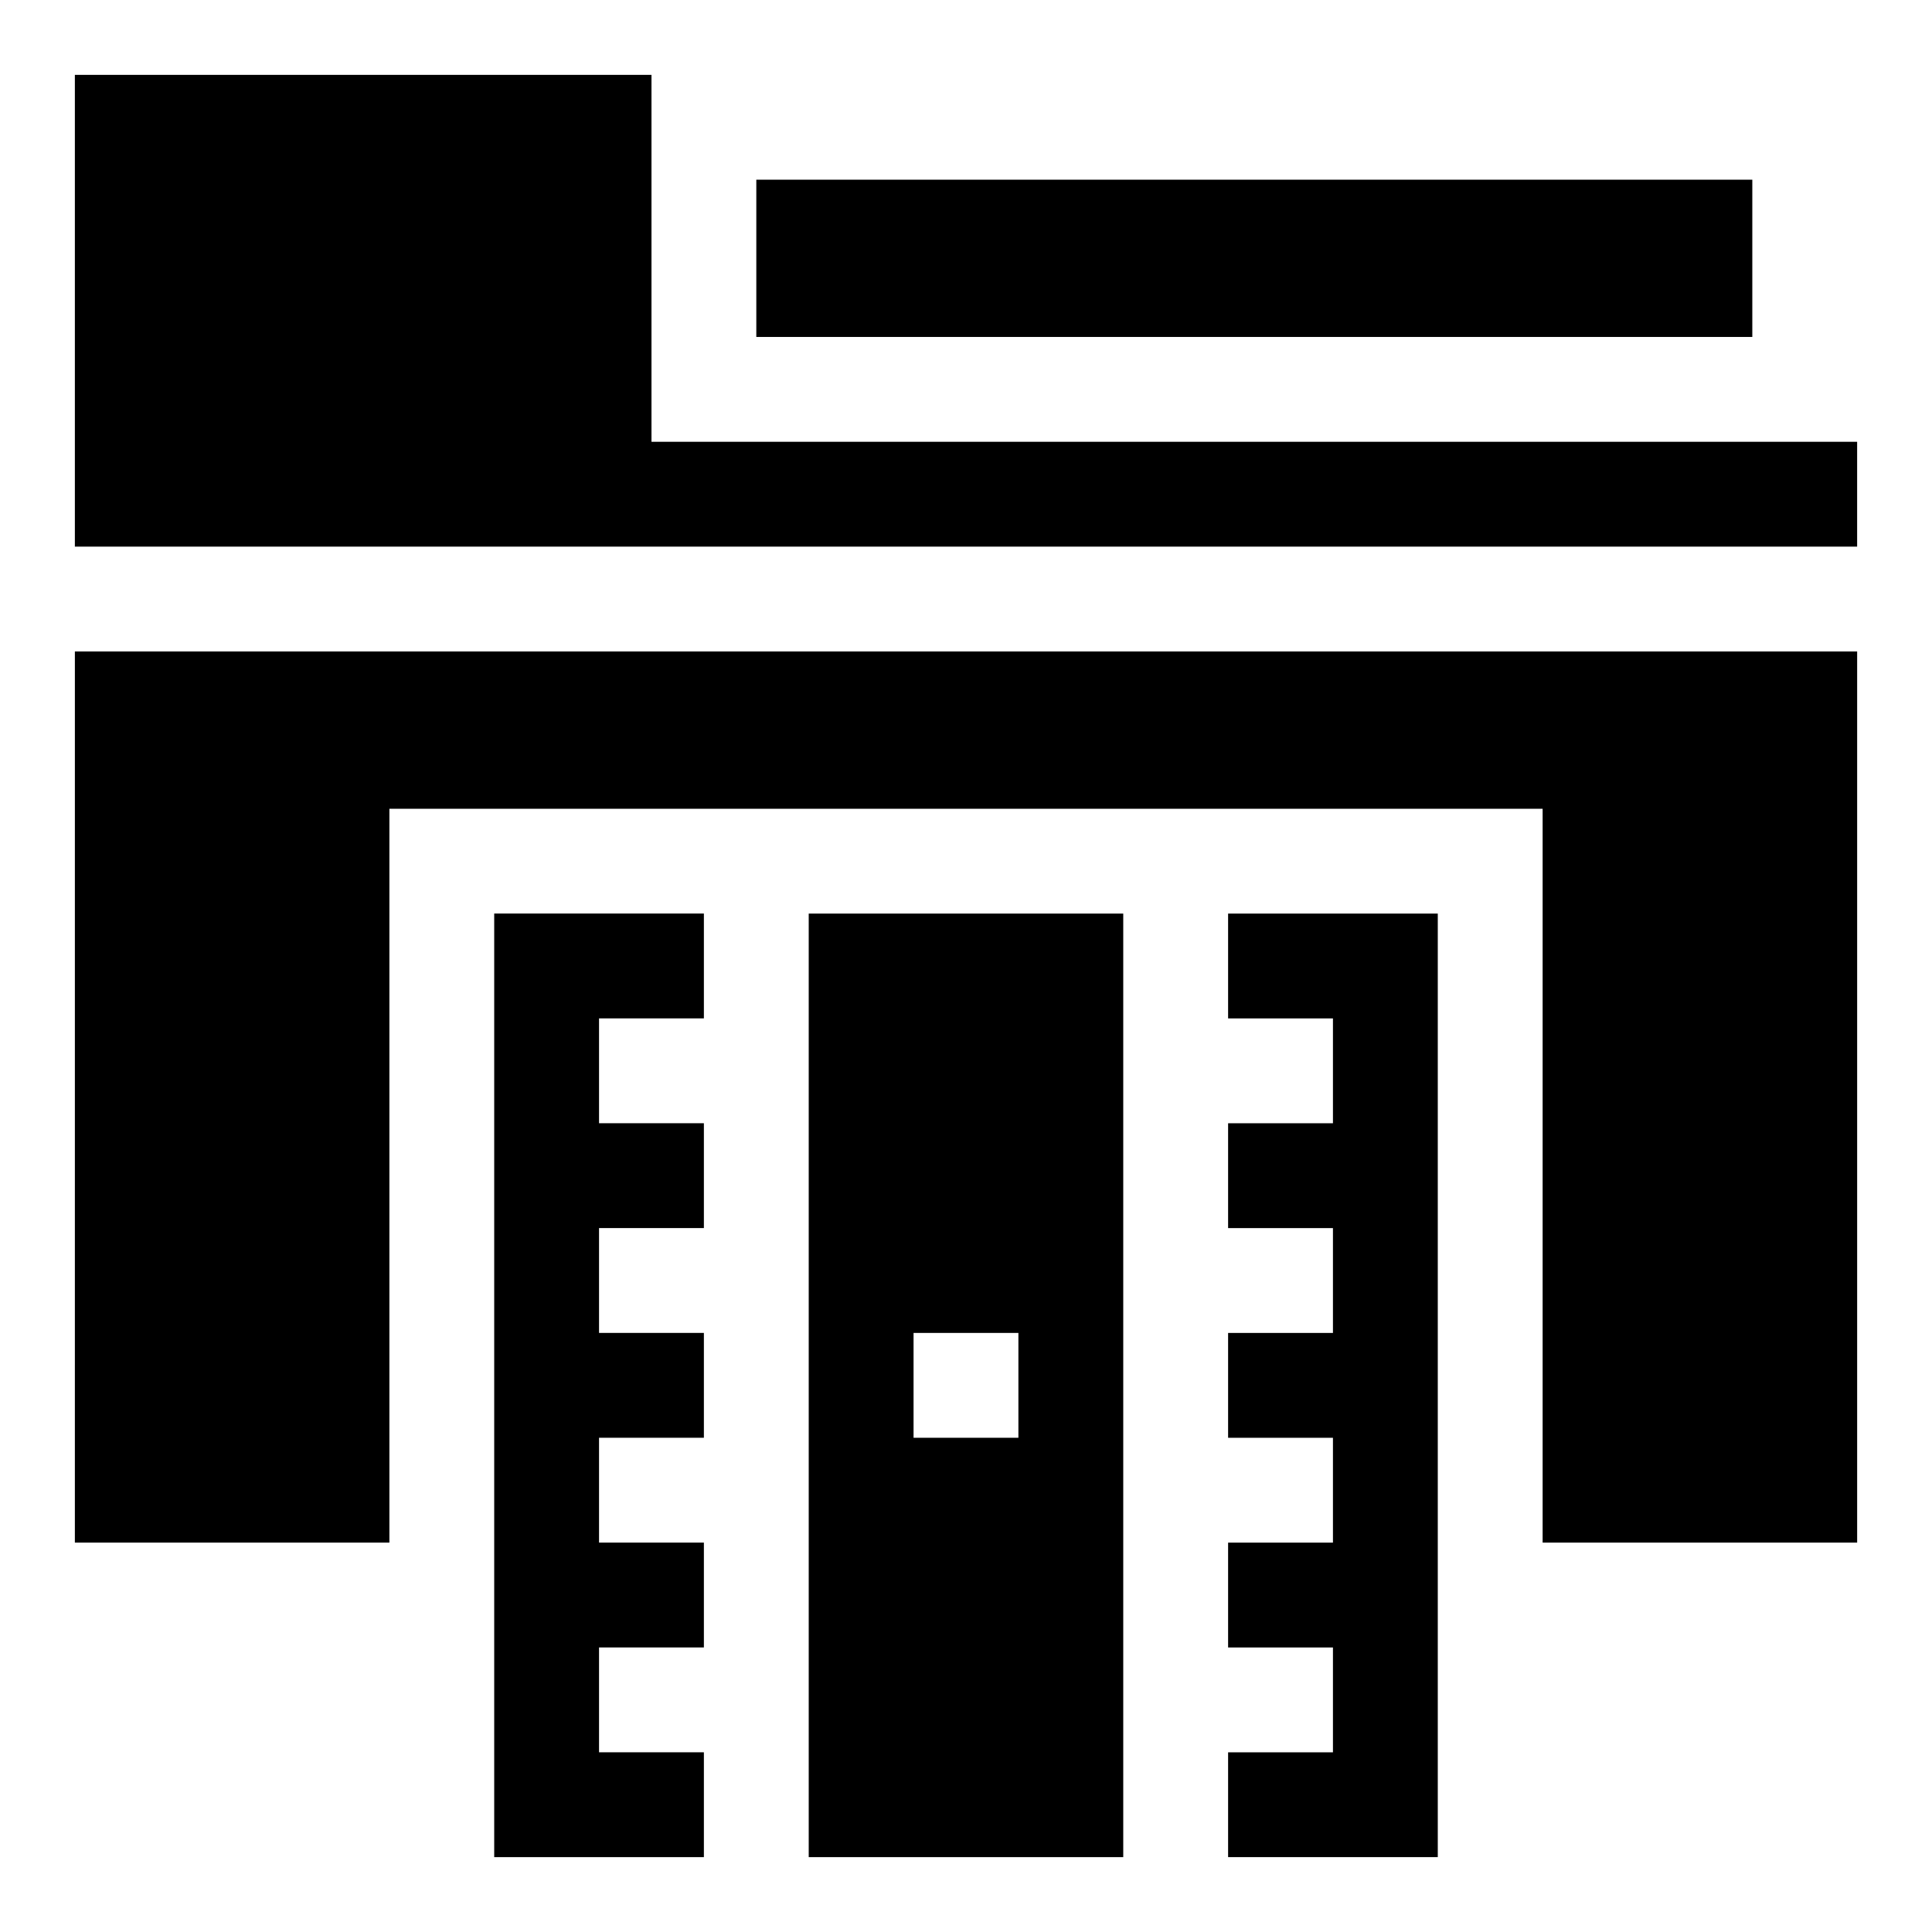 <?xml version="1.0" encoding="UTF-8"?>
<!-- Uploaded to: ICON Repo, www.svgrepo.com, Generator: ICON Repo Mixer Tools -->
<svg fill="#000000" width="800px" height="800px" version="1.1" viewBox="144 144 512 512" xmlns="http://www.w3.org/2000/svg">
 <g>
  <path d="m316.65 261.08v-97.246h-152.81v125.03h472.32v-27.781z"/>
  <path d="m344.43 191.62h263.95v41.676h-263.95z"/>
  <path d="m274.97 636.16h55.566v-27.785h-27.785v-27.785h27.785v-27.785h-27.785v-27.785h27.785v-27.785h-27.785v-27.785h27.785v-27.785h-27.785v-27.785h27.785v-27.785h-55.566v250.07z"/>
  <path d="m358.32 636.16h83.352v-250.05h-83.352zm27.781-138.92h27.785v27.785h-27.785z"/>
  <path d="m469.46 413.89h27.785v27.785h-27.785v27.785h27.785v27.785h-27.785v27.785h27.785v27.785h-27.785v27.785h27.785v27.785h-27.785v27.773h55.566v-55.566-194.48h-55.566z"/>
  <path d="m163.84 552.81h83.352v-194.48h305.62v194.48h83.352v-236.16h-472.32z"/>
 </g>
</svg>